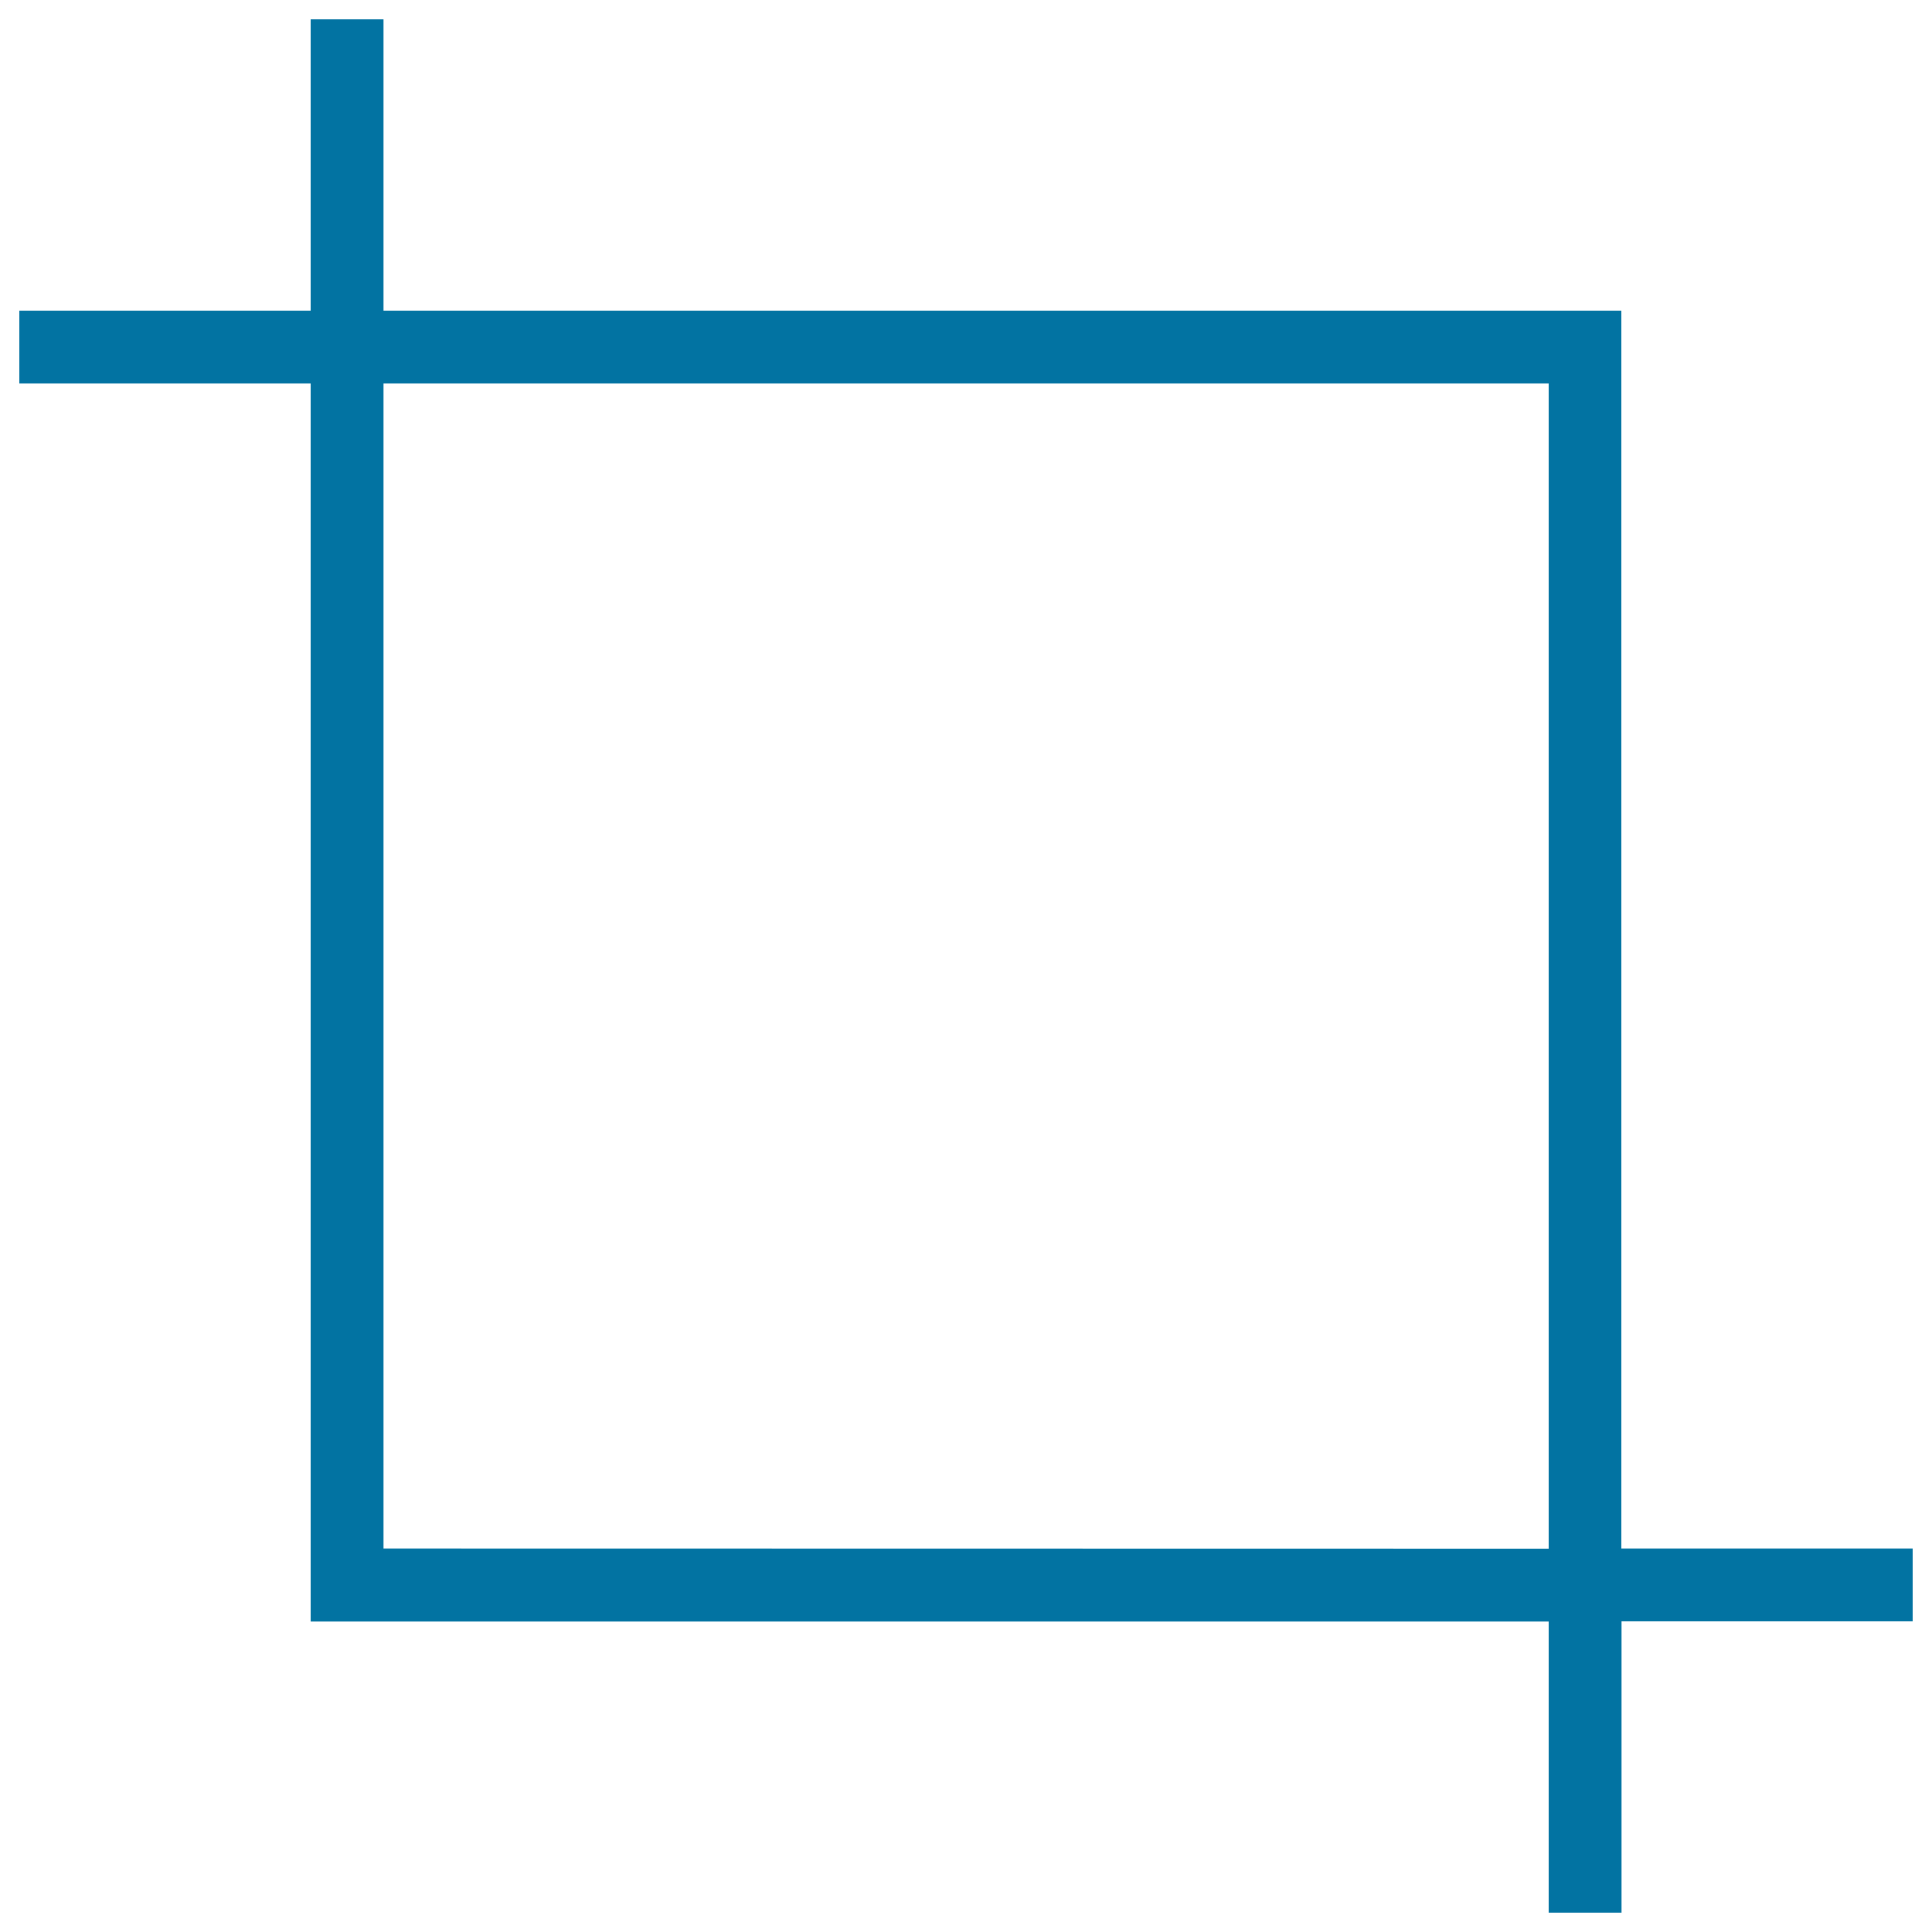 <svg xmlns="http://www.w3.org/2000/svg" viewBox="0 0 1000 1000" style="fill:#0273a2">
<title>Crop Button Symbol Of Design Interface SVG icon</title>
<g><g id="Rectangle_29_copy_2"><g><path d="M990,801.5H839.2V160.8H198.5V10h-37.7v150.8H10v37.7h150.8v640.8h640.8V990h37.7V839.2H990V801.5z M198.5,801.5V198.5h603.1v603.1L198.5,801.5L198.5,801.5z"/></g></g></g>
</svg>